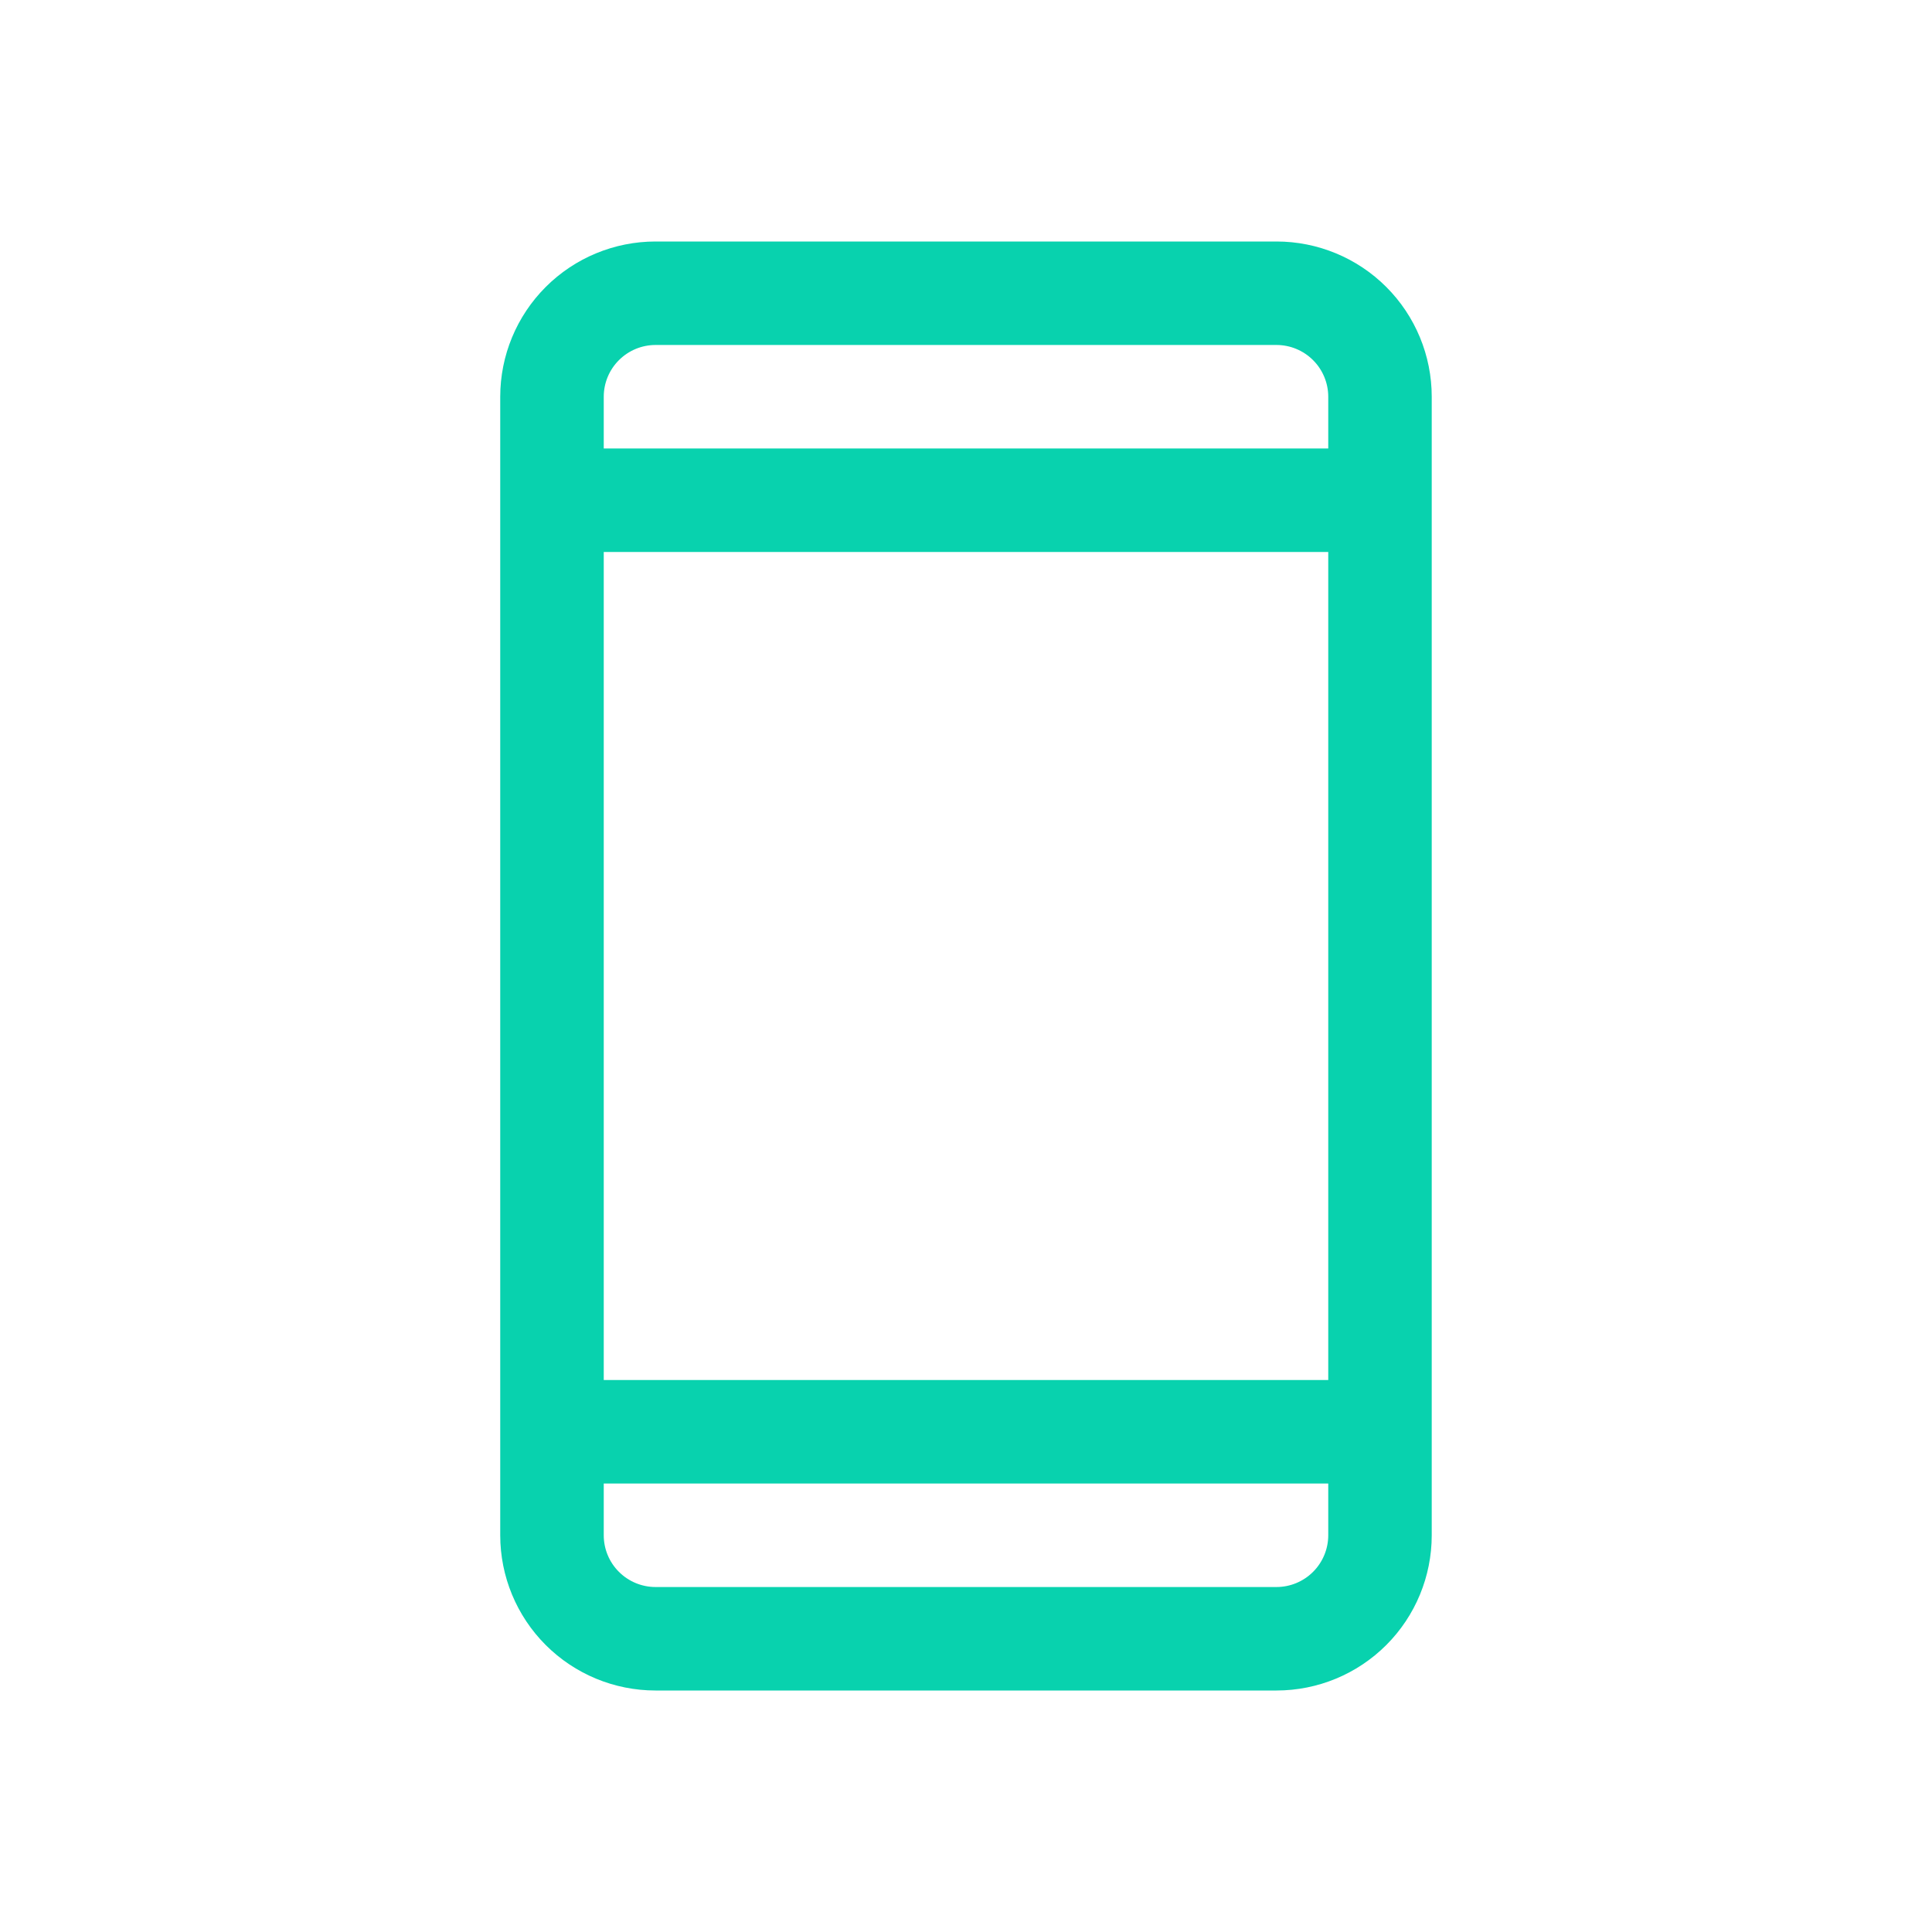 <svg width="48" height="48" viewBox="0 0 48 48" fill="none" xmlns="http://www.w3.org/2000/svg">
<g id="Mobile Device Icon">
<path id="Vector" d="M31.714 6H16.286C15.263 6 14.282 6.406 13.558 7.13C12.835 7.853 12.428 8.834 12.428 9.857V38.143C12.428 39.166 12.835 40.147 13.558 40.87C14.282 41.594 15.263 42 16.286 42H31.714C32.737 42 33.718 41.594 34.442 40.87C35.165 40.147 35.571 39.166 35.571 38.143V9.857C35.571 8.834 35.165 7.853 34.442 7.13C33.718 6.406 32.737 6 31.714 6ZM15 13.714H33V34.286H15V13.714ZM16.286 8.571H31.714C32.055 8.571 32.382 8.707 32.623 8.948C32.864 9.189 33 9.516 33 9.857V11.143H15V9.857C15 9.516 15.135 9.189 15.377 8.948C15.618 8.707 15.945 8.571 16.286 8.571ZM31.714 39.429H16.286C15.945 39.429 15.618 39.293 15.377 39.052C15.135 38.811 15 38.484 15 38.143V36.857H33V38.143C33 38.484 32.864 38.811 32.623 39.052C32.382 39.293 32.055 39.429 31.714 39.429Z" fill="#08D2AE"/>
</g>
</svg>
